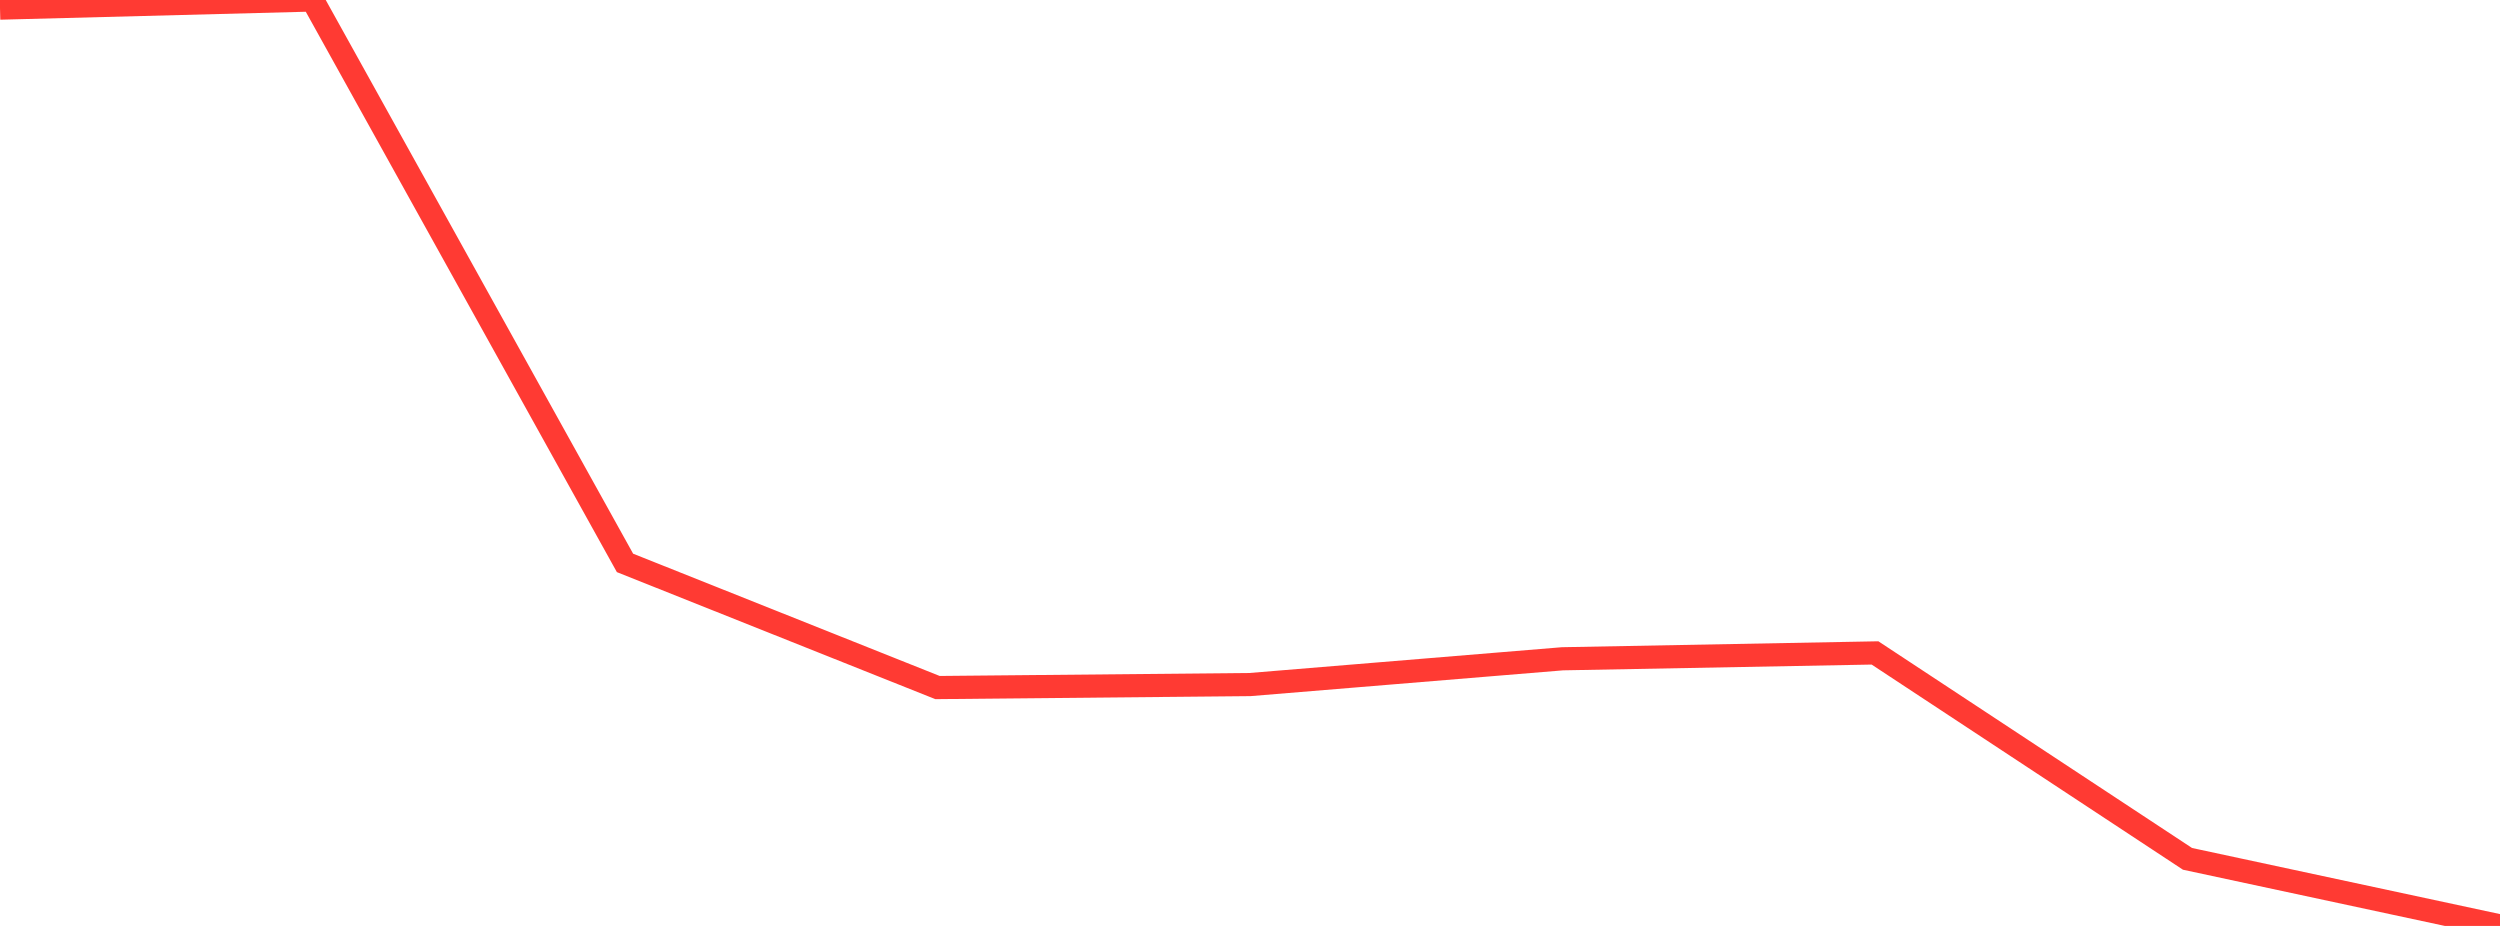 <?xml version="1.0" standalone="no"?>
<!DOCTYPE svg PUBLIC "-//W3C//DTD SVG 1.1//EN" "http://www.w3.org/Graphics/SVG/1.1/DTD/svg11.dtd">

<svg width="135" height="50" viewBox="0 0 135 50" preserveAspectRatio="none" 
  xmlns="http://www.w3.org/2000/svg"
  xmlns:xlink="http://www.w3.org/1999/xlink">


<polyline points="0.0, 0.439 16.875, 0.0 33.75, 30.397 50.625, 37.128 67.5, 36.966 84.375, 35.574 101.25, 35.258 118.125, 46.378 135.0, 50.0" fill="none" stroke="#ff3a33" stroke-width="1.25"/>

</svg>
